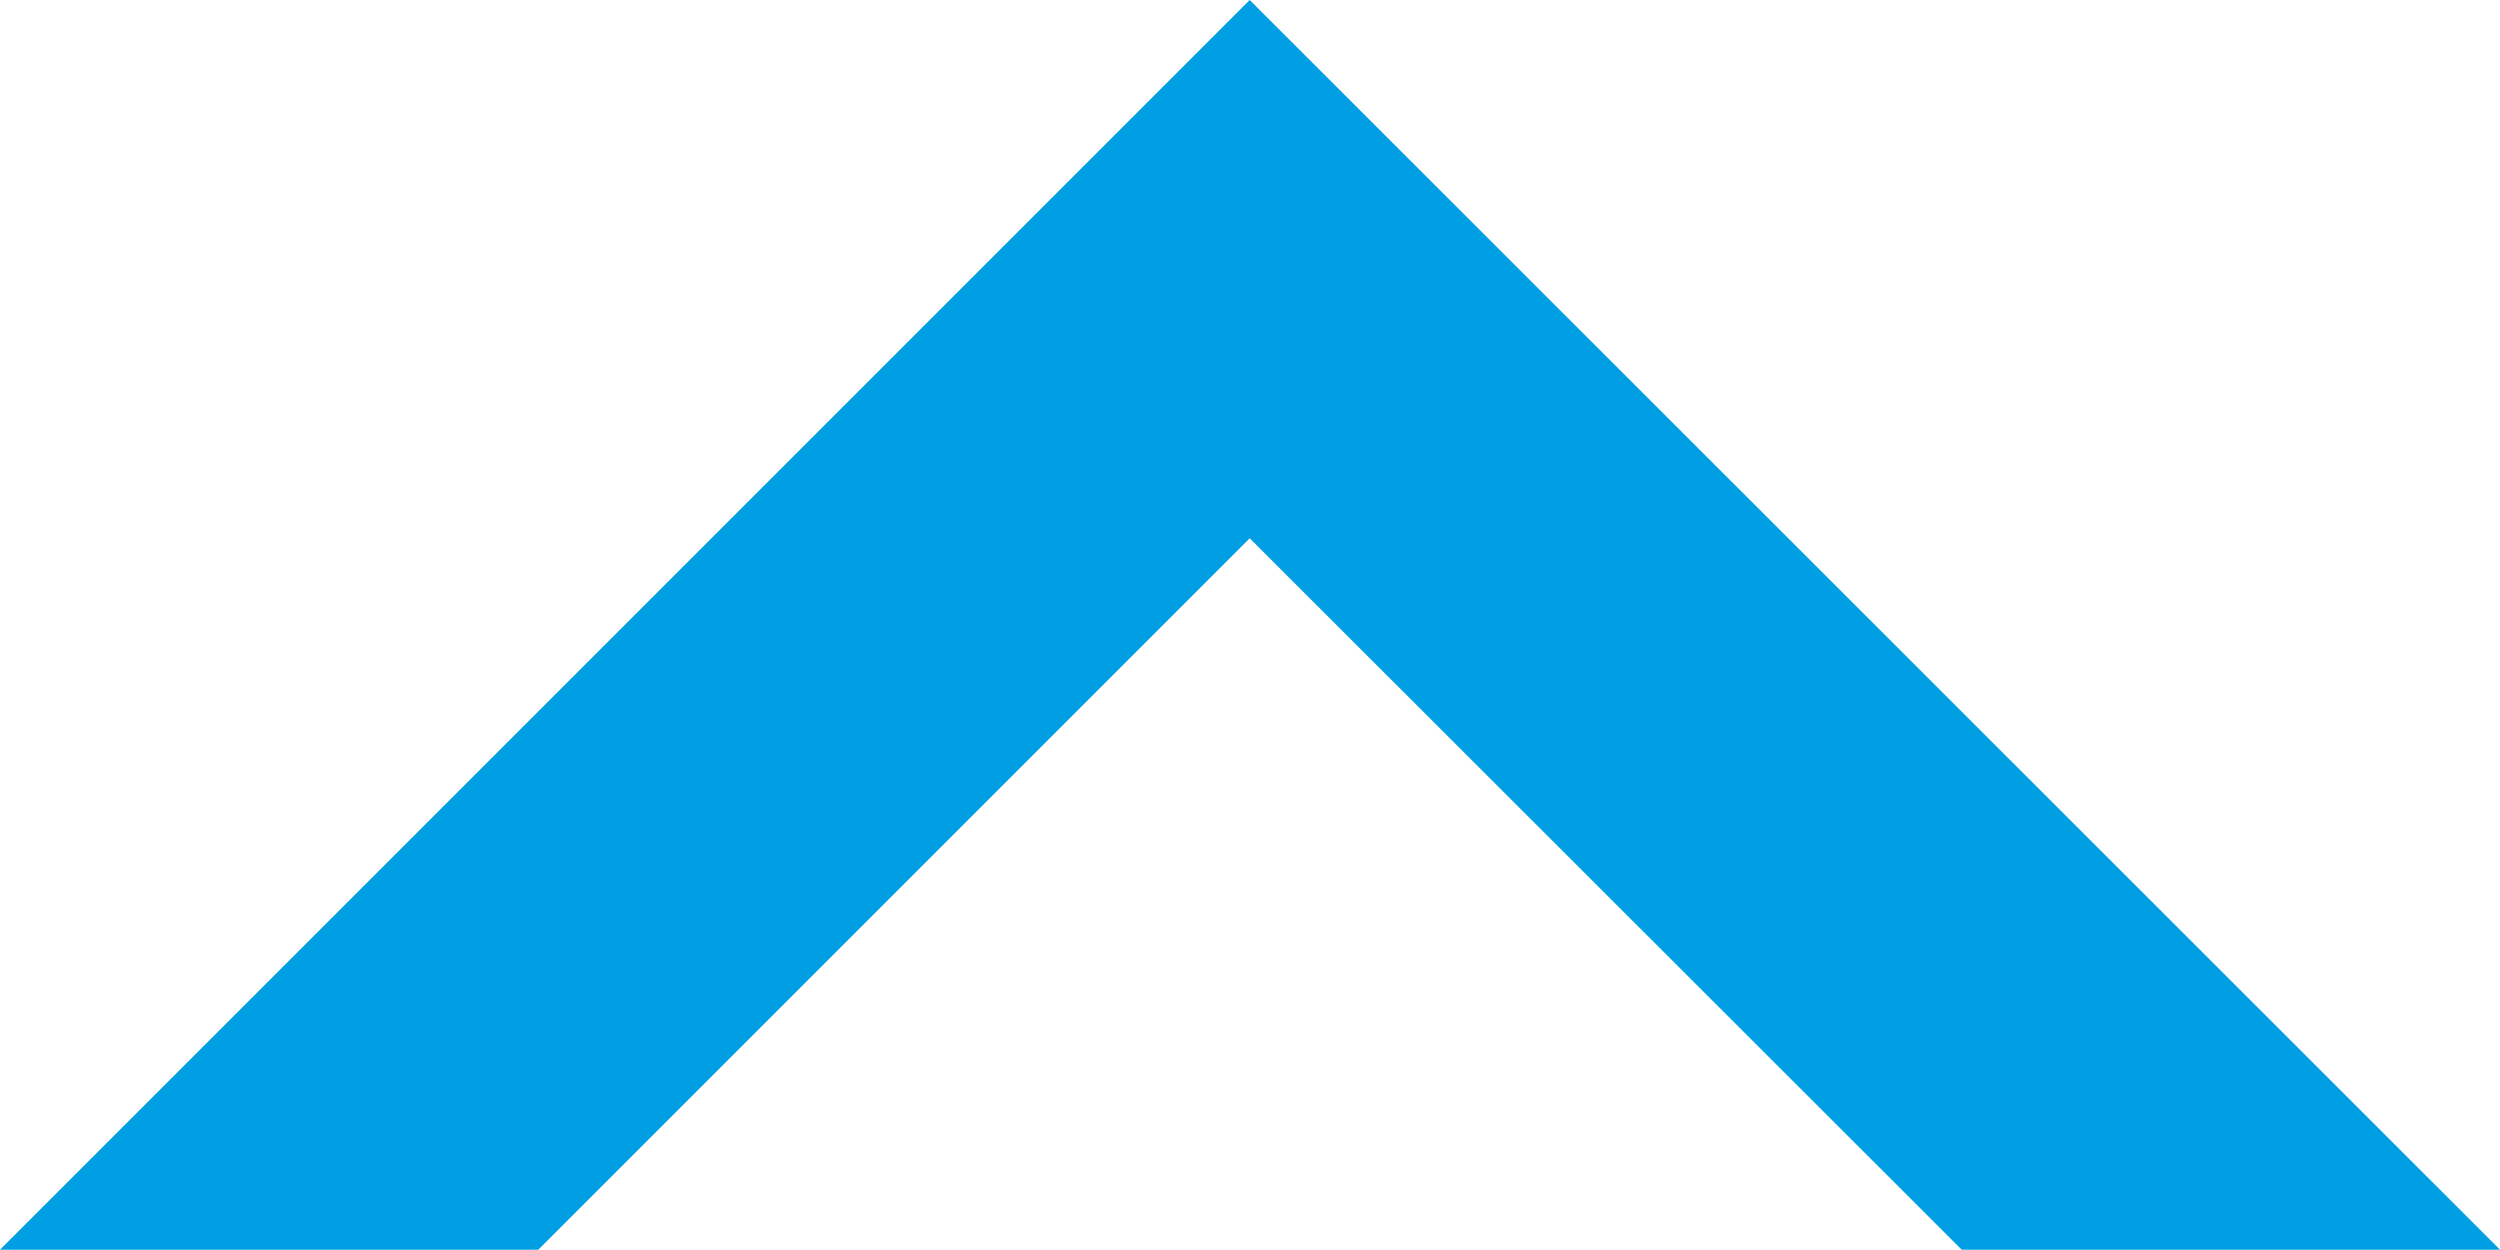 <?xml version="1.0" encoding="utf-8"?>
<svg version="1.1" id="Ebene_1" xmlns="http://www.w3.org/2000/svg" xmlns:xlink="http://www.w3.org/1999/xlink" x="0px" y="0px"
	 viewBox="0 0 421.7 210.8" style="enable-background:new 0 0 421.7 210.8;" xml:space="preserve">
<style type="text/css">
	.st0{fill:#009FE3;}
</style>
<polygon class="st0" points="210.8,0 0,210.8 90.8,210.8 210.8,90.8 330.9,210.8 421.7,210.8 "/>
</svg>
